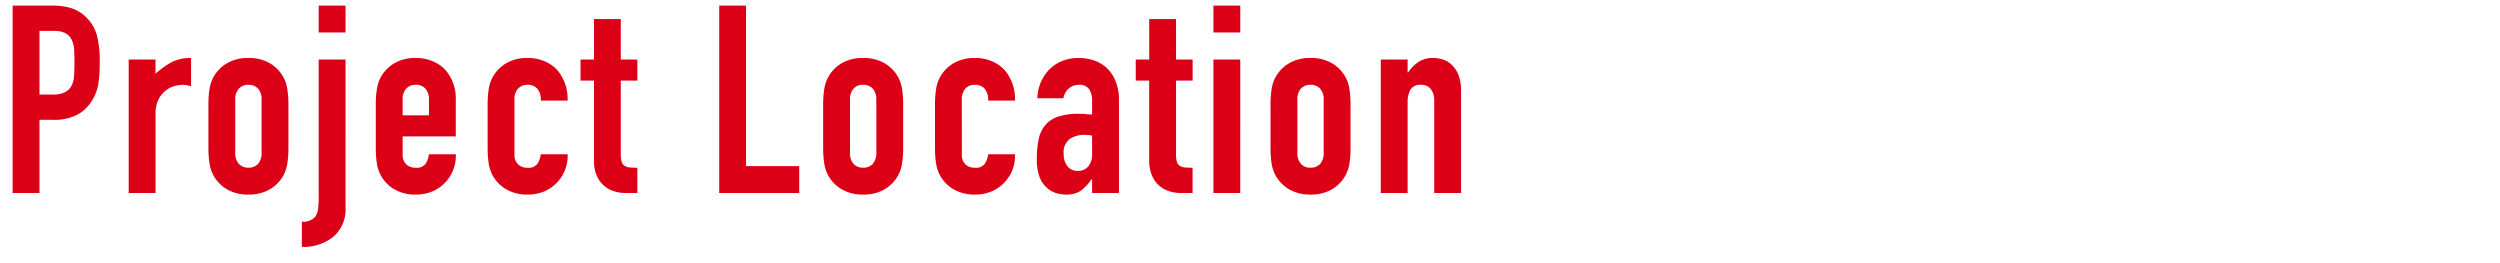 <svg xmlns="http://www.w3.org/2000/svg" xmlns:xlink="http://www.w3.org/1999/xlink" width="285" height="30" viewBox="0 0 285 30"><defs><clipPath id="a"><rect width="285" height="30" transform="translate(40 435)" fill="#fff"/></clipPath></defs><g transform="translate(-40 -435)" clip-path="url(#a)"><path d="M1.44,0V-21.36H6.03a6.823,6.823,0,0,1,2.22.33,4.259,4.259,0,0,1,1.74,1.17,4.575,4.575,0,0,1,1.08,1.965,12.289,12.289,0,0,1,.3,3.045,15.1,15.1,0,0,1-.165,2.43,5.08,5.08,0,0,1-.7,1.86A4.466,4.466,0,0,1,8.82-8.925a5.654,5.654,0,0,1-2.76.585H4.5V0ZM4.5-18.48v7.26H5.97a3.127,3.127,0,0,0,1.44-.27,1.7,1.7,0,0,0,.75-.75,2.742,2.742,0,0,0,.285-1.11q.045-.66.045-1.47,0-.75-.03-1.425a3.083,3.083,0,0,0-.27-1.185,1.7,1.7,0,0,0-.72-.78,2.858,2.858,0,0,0-1.38-.27ZM14.67,0V-15.21h3.06v1.62a9.286,9.286,0,0,1,1.83-1.32,4.672,4.672,0,0,1,2.22-.48v3.24a2.482,2.482,0,0,0-.93-.18,3.645,3.645,0,0,0-1.035.165,2.691,2.691,0,0,0-1,.555,2.888,2.888,0,0,0-.78,1.02,3.617,3.617,0,0,0-.3,1.56V0Zm9.09-10.11a11.281,11.281,0,0,1,.12-1.71,4.15,4.15,0,0,1,.45-1.38,4.136,4.136,0,0,1,1.545-1.59,4.689,4.689,0,0,1,2.445-.6,4.689,4.689,0,0,1,2.445.6A4.136,4.136,0,0,1,32.31-13.2a4.15,4.15,0,0,1,.45,1.38,11.281,11.281,0,0,1,.12,1.71V-5.1a11.281,11.281,0,0,1-.12,1.71,4.15,4.15,0,0,1-.45,1.38A4.136,4.136,0,0,1,30.765-.42a4.689,4.689,0,0,1-2.445.6,4.689,4.689,0,0,1-2.445-.6A4.136,4.136,0,0,1,24.33-2.01a4.15,4.15,0,0,1-.45-1.38,11.281,11.281,0,0,1-.12-1.71Zm3.06,5.49a1.855,1.855,0,0,0,.405,1.3,1.424,1.424,0,0,0,1.095.435,1.424,1.424,0,0,0,1.1-.435,1.855,1.855,0,0,0,.4-1.3v-5.97a1.855,1.855,0,0,0-.4-1.305,1.424,1.424,0,0,0-1.1-.435,1.424,1.424,0,0,0-1.095.435,1.855,1.855,0,0,0-.405,1.305Zm9.51-10.59h3.06V1.62a4.1,4.1,0,0,1-1.41,3.39,5.5,5.5,0,0,1-3.57,1.14V3.27a1.788,1.788,0,0,0,1.53-.57,1.887,1.887,0,0,0,.315-.855A10.02,10.02,0,0,0,36.33.48Zm0-3.09v-3.06h3.06v3.06ZM51.96-6.45H45.9v2.07a1.469,1.469,0,0,0,.405,1.11,1.512,1.512,0,0,0,1.095.39,1.205,1.205,0,0,0,1.155-.51A2.744,2.744,0,0,0,48.9-4.41h3.06a4.38,4.38,0,0,1-1.23,3.24,4.3,4.3,0,0,1-1.44.99A4.753,4.753,0,0,1,47.4.18a4.689,4.689,0,0,1-2.445-.6A4.135,4.135,0,0,1,43.41-2.01a4.15,4.15,0,0,1-.45-1.38,11.281,11.281,0,0,1-.12-1.71v-5.01a11.281,11.281,0,0,1,.12-1.71,4.15,4.15,0,0,1,.45-1.38,4.135,4.135,0,0,1,1.545-1.59,4.689,4.689,0,0,1,2.445-.6,4.863,4.863,0,0,1,1.905.36,4.268,4.268,0,0,1,1.455.99,4.914,4.914,0,0,1,1.2,3.39ZM45.9-8.85h3v-1.74a1.855,1.855,0,0,0-.4-1.305,1.424,1.424,0,0,0-1.1-.435,1.424,1.424,0,0,0-1.095.435A1.855,1.855,0,0,0,45.9-10.59ZM58.65-4.38a1.469,1.469,0,0,0,.4,1.11,1.512,1.512,0,0,0,1.1.39,1.205,1.205,0,0,0,1.155-.51,2.744,2.744,0,0,0,.345-1.02h3.06a4.38,4.38,0,0,1-1.23,3.24,4.3,4.3,0,0,1-1.44.99,4.753,4.753,0,0,1-1.89.36,4.689,4.689,0,0,1-2.445-.6A4.136,4.136,0,0,1,56.16-2.01a4.15,4.15,0,0,1-.45-1.38,11.281,11.281,0,0,1-.12-1.71v-5.01a11.281,11.281,0,0,1,.12-1.71,4.15,4.15,0,0,1,.45-1.38,4.136,4.136,0,0,1,1.545-1.59,4.689,4.689,0,0,1,2.445-.6,4.863,4.863,0,0,1,1.9.36,4.268,4.268,0,0,1,1.455.99,5.086,5.086,0,0,1,1.2,3.51H61.65a1.954,1.954,0,0,0-.4-1.365,1.424,1.424,0,0,0-1.1-.435,1.424,1.424,0,0,0-1.1.435,1.855,1.855,0,0,0-.4,1.305Zm9.06-10.83v-4.62h3.06v4.62h1.89v2.4H70.77v8.43a2.645,2.645,0,0,0,.105.84.834.834,0,0,0,.345.45,1.3,1.3,0,0,0,.585.18q.345.03.855.03V0H71.4a4.133,4.133,0,0,1-1.755-.33,3.165,3.165,0,0,1-1.125-.84A3.3,3.3,0,0,1,67.9-2.325,4.3,4.3,0,0,1,67.71-3.57v-9.24H66.18v-2.4ZM81.99,0V-21.36h3.06v18.3h6.06V0ZM93.84-10.11a11.281,11.281,0,0,1,.12-1.71,4.15,4.15,0,0,1,.45-1.38,4.135,4.135,0,0,1,1.545-1.59,4.689,4.689,0,0,1,2.445-.6,4.689,4.689,0,0,1,2.445.6,4.136,4.136,0,0,1,1.545,1.59,4.15,4.15,0,0,1,.45,1.38,11.281,11.281,0,0,1,.12,1.71V-5.1a11.281,11.281,0,0,1-.12,1.71,4.15,4.15,0,0,1-.45,1.38,4.136,4.136,0,0,1-1.545,1.59A4.689,4.689,0,0,1,98.4.18a4.689,4.689,0,0,1-2.445-.6A4.135,4.135,0,0,1,94.41-2.01a4.15,4.15,0,0,1-.45-1.38,11.281,11.281,0,0,1-.12-1.71ZM96.9-4.62a1.855,1.855,0,0,0,.4,1.3,1.424,1.424,0,0,0,1.1.435,1.424,1.424,0,0,0,1.095-.435,1.855,1.855,0,0,0,.405-1.3v-5.97a1.855,1.855,0,0,0-.405-1.305A1.424,1.424,0,0,0,98.4-12.33a1.424,1.424,0,0,0-1.1.435,1.855,1.855,0,0,0-.4,1.305Zm12.75.24a1.469,1.469,0,0,0,.4,1.11,1.512,1.512,0,0,0,1.1.39,1.205,1.205,0,0,0,1.155-.51,2.744,2.744,0,0,0,.345-1.02h3.06a4.38,4.38,0,0,1-1.23,3.24,4.3,4.3,0,0,1-1.44.99,4.753,4.753,0,0,1-1.89.36,4.689,4.689,0,0,1-2.445-.6,4.136,4.136,0,0,1-1.545-1.59,4.15,4.15,0,0,1-.45-1.38,11.282,11.282,0,0,1-.12-1.71v-5.01a11.282,11.282,0,0,1,.12-1.71,4.15,4.15,0,0,1,.45-1.38,4.136,4.136,0,0,1,1.545-1.59,4.689,4.689,0,0,1,2.445-.6,4.863,4.863,0,0,1,1.9.36,4.268,4.268,0,0,1,1.455.99,5.086,5.086,0,0,1,1.2,3.51h-3.06a1.954,1.954,0,0,0-.4-1.365,1.424,1.424,0,0,0-1.1-.435,1.424,1.424,0,0,0-1.1.435,1.855,1.855,0,0,0-.4,1.305ZM124.5,0V-1.56h-.06a5.643,5.643,0,0,1-1.215,1.29A2.877,2.877,0,0,1,121.5.18a3.829,3.829,0,0,1-1.1-.165A2.837,2.837,0,0,1,119.34-.6a2.932,2.932,0,0,1-.825-1.215A5.653,5.653,0,0,1,118.2-3.87a10.847,10.847,0,0,1,.21-2.265,3.616,3.616,0,0,1,.78-1.635,3.262,3.262,0,0,1,1.47-.945,7.51,7.51,0,0,1,2.37-.315h.33a1.686,1.686,0,0,1,.33.03,1.863,1.863,0,0,0,.36.03,3.639,3.639,0,0,1,.45.03v-1.59a2.331,2.331,0,0,0-.33-1.29,1.32,1.32,0,0,0-1.2-.51,1.728,1.728,0,0,0-1.095.39,1.851,1.851,0,0,0-.645,1.14h-2.97a4.892,4.892,0,0,1,1.38-3.3,4.343,4.343,0,0,1,1.44-.945,4.934,4.934,0,0,1,1.89-.345,5.312,5.312,0,0,1,1.8.3,4.11,4.11,0,0,1,1.47.9,4.4,4.4,0,0,1,.96,1.5,5.631,5.631,0,0,1,.36,2.1V0Zm0-6.54a5.021,5.021,0,0,0-.84-.09,3.009,3.009,0,0,0-1.695.465,1.88,1.88,0,0,0-.705,1.695,2.232,2.232,0,0,0,.42,1.41,1.4,1.4,0,0,0,1.17.54,1.511,1.511,0,0,0,1.215-.51,2.154,2.154,0,0,0,.435-1.44Zm6.51-8.67v-4.62h3.06v4.62h1.89v2.4h-1.89v8.43a2.645,2.645,0,0,0,.1.84.834.834,0,0,0,.345.45,1.3,1.3,0,0,0,.585.18q.345.03.855.03V0H134.7a4.133,4.133,0,0,1-1.755-.33,3.165,3.165,0,0,1-1.125-.84,3.3,3.3,0,0,1-.615-1.155,4.3,4.3,0,0,1-.2-1.245v-9.24h-1.53v-2.4ZM138.33,0V-15.21h3.06V0Zm0-18.3v-3.06h3.06v3.06Zm6.51,8.19a11.281,11.281,0,0,1,.12-1.71,4.15,4.15,0,0,1,.45-1.38,4.136,4.136,0,0,1,1.545-1.59,4.689,4.689,0,0,1,2.445-.6,4.689,4.689,0,0,1,2.445.6,4.136,4.136,0,0,1,1.545,1.59,4.15,4.15,0,0,1,.45,1.38,11.281,11.281,0,0,1,.12,1.71V-5.1a11.281,11.281,0,0,1-.12,1.71,4.15,4.15,0,0,1-.45,1.38,4.136,4.136,0,0,1-1.545,1.59,4.689,4.689,0,0,1-2.445.6,4.689,4.689,0,0,1-2.445-.6,4.136,4.136,0,0,1-1.545-1.59,4.15,4.15,0,0,1-.45-1.38,11.281,11.281,0,0,1-.12-1.71Zm3.06,5.49a1.855,1.855,0,0,0,.4,1.3,1.424,1.424,0,0,0,1.1.435,1.424,1.424,0,0,0,1.1-.435,1.855,1.855,0,0,0,.4-1.3v-5.97a1.855,1.855,0,0,0-.4-1.305,1.424,1.424,0,0,0-1.1-.435,1.424,1.424,0,0,0-1.1.435,1.855,1.855,0,0,0-.4,1.305ZM157.41,0V-15.21h3.06v1.47h.06a4.349,4.349,0,0,1,1.155-1.185,2.975,2.975,0,0,1,1.725-.465,3.5,3.5,0,0,1,1.14.2,2.638,2.638,0,0,1,1.02.645,3.25,3.25,0,0,1,.72,1.155,4.843,4.843,0,0,1,.27,1.725V0H163.5V-10.53a2.036,2.036,0,0,0-.39-1.32,1.348,1.348,0,0,0-1.11-.48,1.291,1.291,0,0,0-1.2.54,3.018,3.018,0,0,0-.33,1.56V0Z" transform="translate(40 457)" fill="#dc0017"/></g></svg>